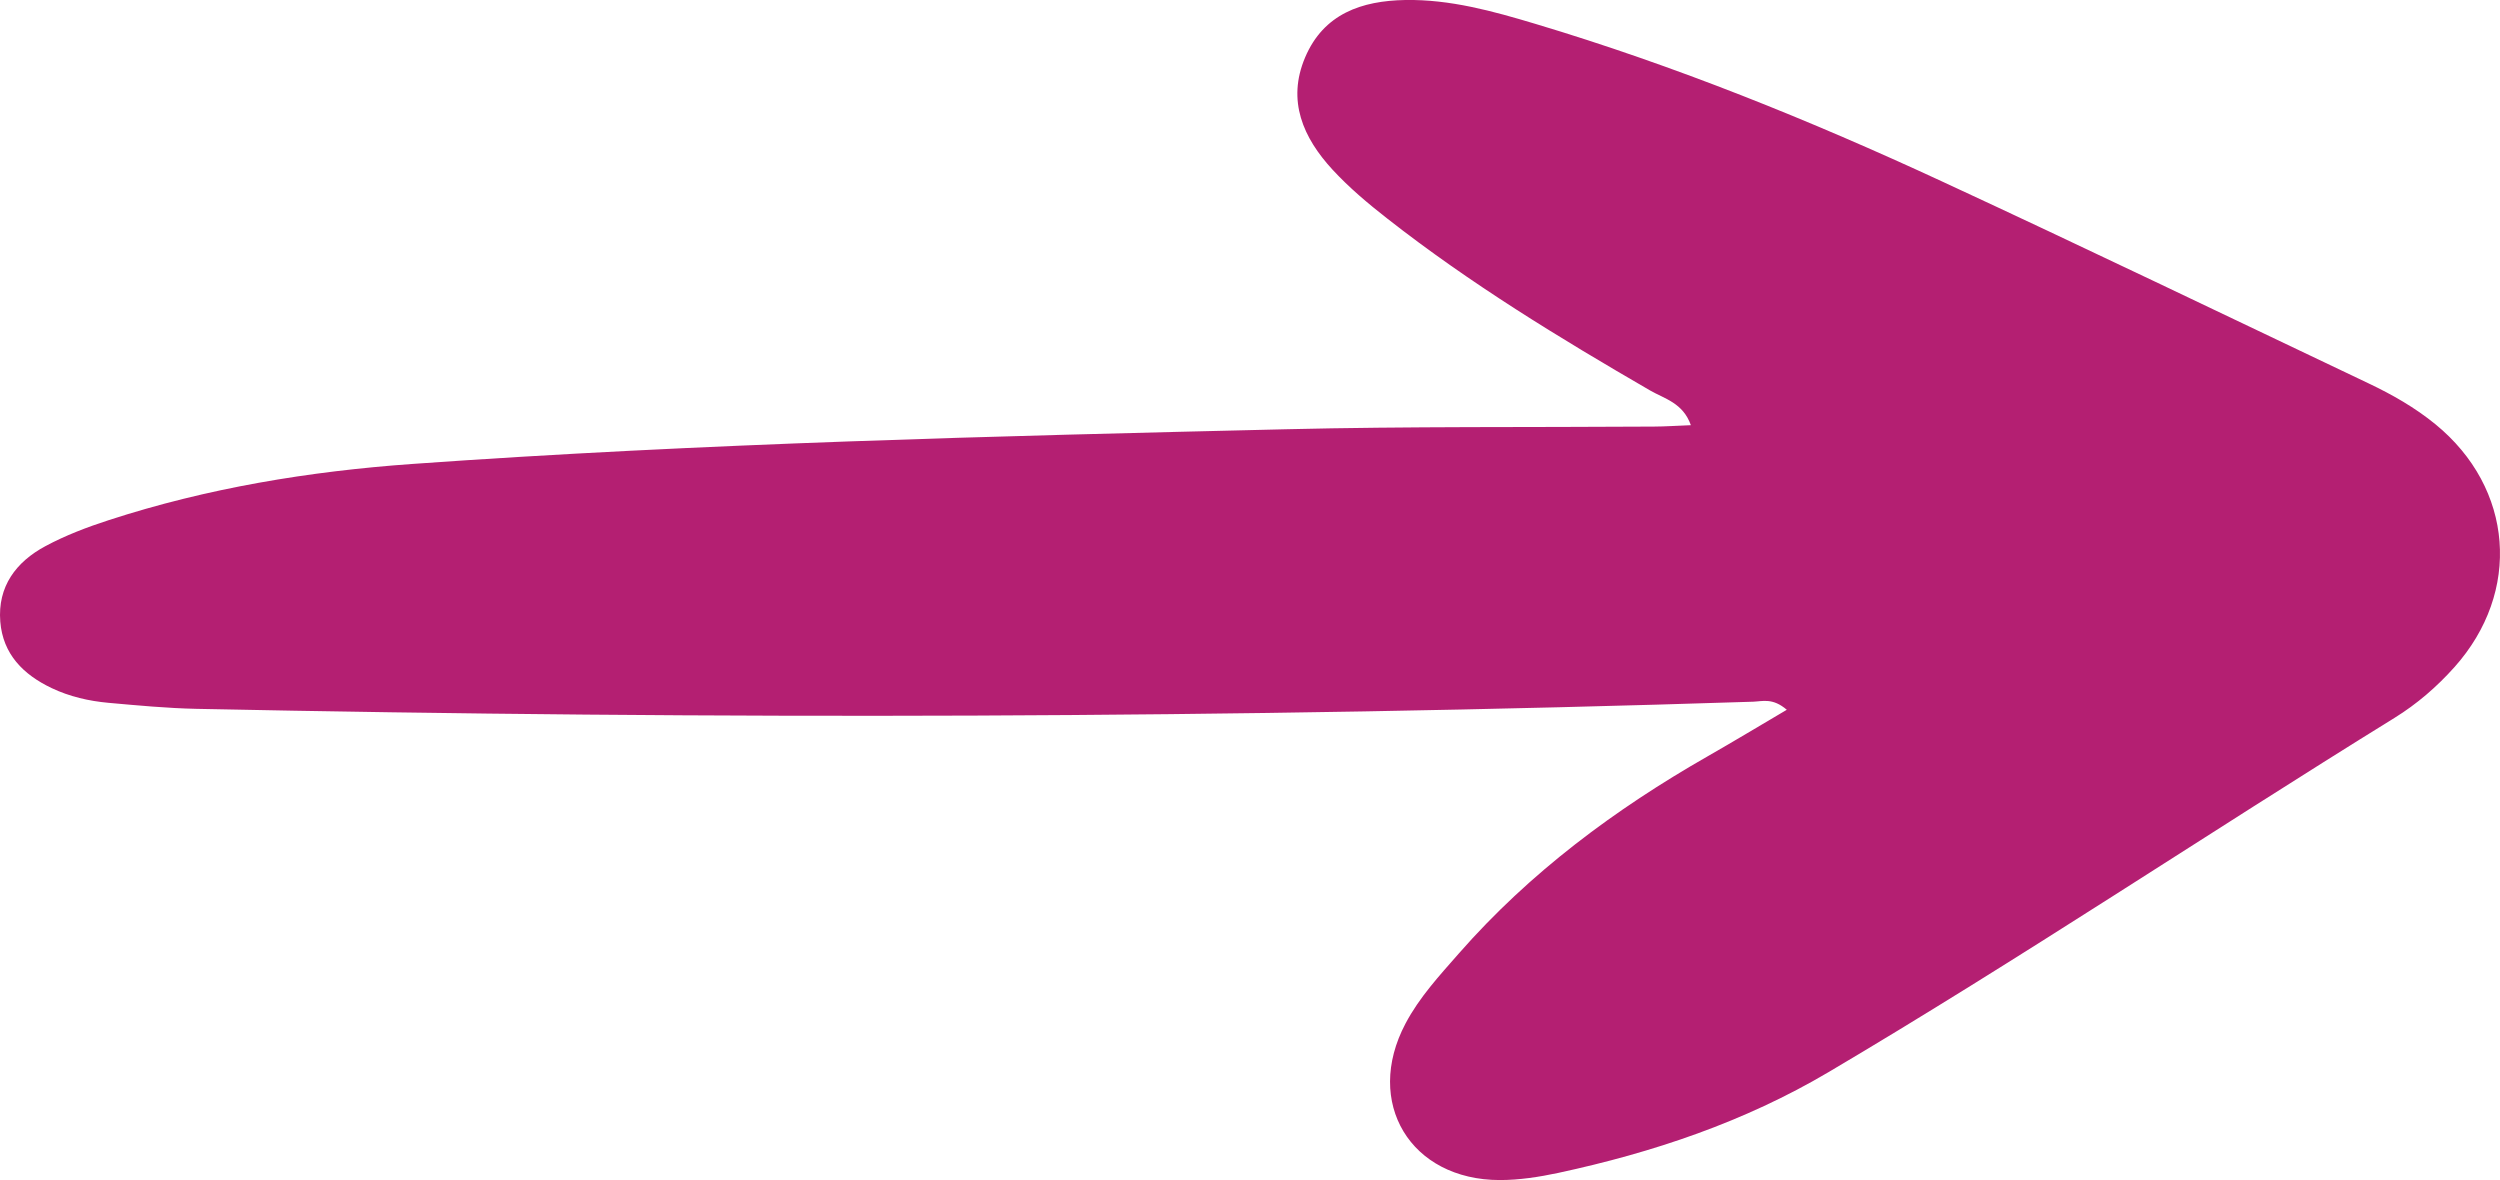 <?xml version="1.0" encoding="UTF-8"?>
<svg id="Isolation_Mode" data-name="Isolation Mode" xmlns="http://www.w3.org/2000/svg" viewBox="0 0 448.16 211.54">
  <defs>
    <style>
      .arrow_f {
        fill: #B41F72;
        fill-rule: evenodd;
        stroke-width: 0px;
      }
    </style>
  </defs>
  <path class="arrow_f" d="m320.3,127.23c-2.53-2.17-4.34-1.5-6.02-1.44-93,3.01-186.02,3.2-279.04,1.28-5.27-.11-10.54-.61-15.8-1.08-3.51-.32-6.96-1.11-10.18-2.64-5.08-2.42-8.74-6.07-9.21-11.92-.5-6.3,2.83-10.7,8.08-13.52,3.59-1.93,7.48-3.41,11.37-4.67,17.68-5.75,35.91-8.75,54.4-10.07,52.12-3.72,104.35-4.98,156.57-6.22,22-.53,44.01-.33,66.02-.48,2.01-.01,4.02-.15,6.62-.25-1.41-4.01-4.76-4.75-7.3-6.22-16.26-9.42-32.29-19.19-47.11-30.81-3.46-2.7-6.86-5.56-9.83-8.78-5.26-5.71-8.21-12.35-4.91-20.12C237.29,2.45,244.11.14,251.92,0c8.03-.13,15.69,1.99,23.29,4.27,25.08,7.51,49.29,17.3,73,28.29,25.56,11.84,50.94,24.07,76.38,36.16,4.25,2.02,8.32,4.33,11.99,7.33,14.03,11.47,15.49,30.05,3.39,43.57-3.15,3.52-6.71,6.59-10.72,9.07-33.94,20.99-67.11,43.2-101.47,63.51-15.08,8.91-31.43,14.4-48.45,18.06-3.43.73-6.97,1.28-10.46,1.28-16.04-.01-24.39-13.9-16.92-28.04,2.48-4.71,6.08-8.6,9.57-12.58,12.73-14.52,27.97-25.84,44.65-35.37,4.55-2.6,9.04-5.31,14.15-8.32"/>
</svg>